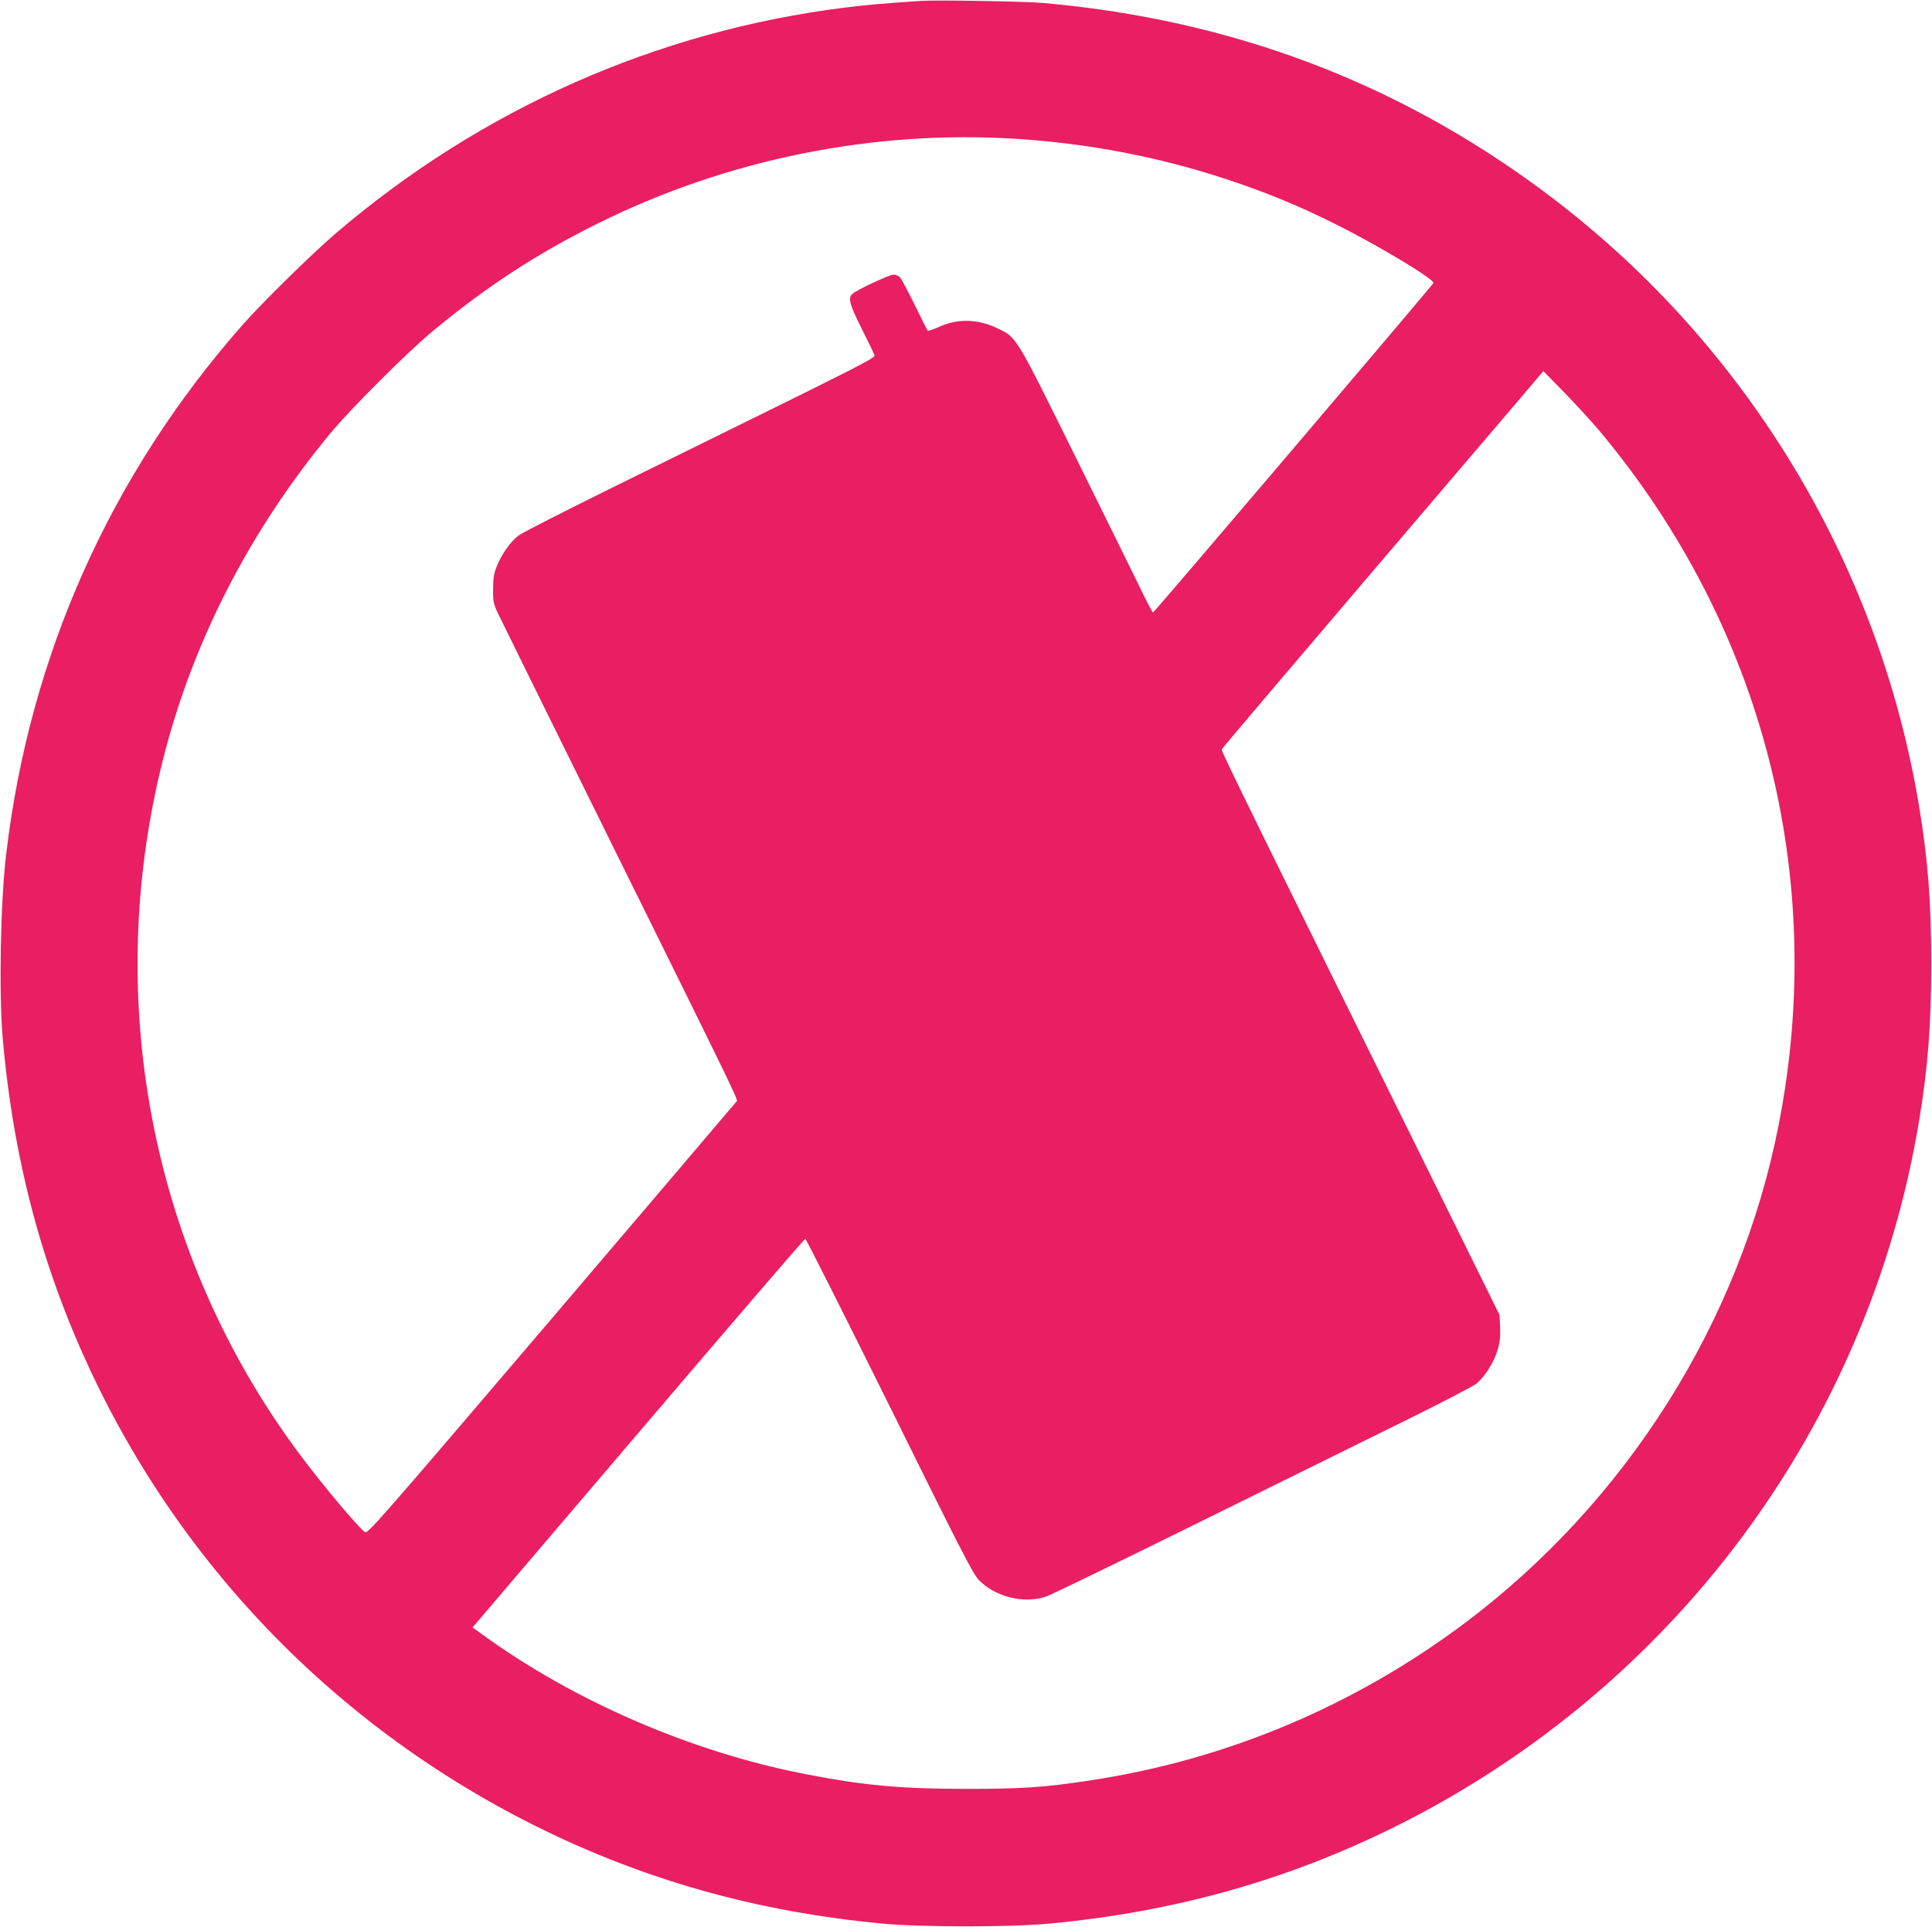 <?xml version="1.0" standalone="no"?>
<!DOCTYPE svg PUBLIC "-//W3C//DTD SVG 20010904//EN"
 "http://www.w3.org/TR/2001/REC-SVG-20010904/DTD/svg10.dtd">
<svg version="1.0" xmlns="http://www.w3.org/2000/svg"
 width="1280pt" height="1277pt" viewBox="0 0 1280 1277"
 preserveAspectRatio="xMidYMid meet">
<g transform="translate(0,1277) scale(0.1,-0.1)"
fill="#e91e63" stroke="none">
<path d="M6100 12764 c-229 -15 -366 -27 -500 -44 -1246 -155 -2412 -672
-3375 -1496 -165 -142 -483 -454 -619 -608 -876 -995 -1410 -2193 -1565 -3506
-38 -318 -49 -921 -23 -1220 52 -595 170 -1142 358 -1663 563 -1555 1691
-2819 3174 -3558 720 -358 1467 -568 2300 -646 258 -24 842 -24 1100 0 833 78
1580 288 2300 646 1842 918 3129 2653 3464 4671 59 357 81 634 81 1045 0 411
-22 688 -81 1045 -270 1626 -1166 3092 -2494 4077 -971 721 -2068 1133 -3305
1243 -120 11 -712 21 -815 14z m635 -914 c481 -31 944 -120 1395 -269 266 -89
467 -171 720 -297 275 -137 654 -365 647 -389 -4 -13 -1850 -2183 -1858 -2184
-3 -1 -47 83 -97 187 -50 103 -246 500 -435 882 -382 772 -371 754 -502 816
-131 62 -265 64 -390 5 -36 -16 -67 -26 -70 -21 -3 5 -42 82 -86 172 -44 90
-88 171 -96 181 -9 9 -28 17 -43 17 -28 0 -242 -100 -272 -127 -31 -28 -20
-69 58 -225 42 -83 80 -162 85 -175 10 -27 94 16 -1716 -875 -324 -160 -611
-306 -637 -325 -54 -39 -117 -128 -149 -211 -17 -43 -22 -78 -22 -147 -1 -83
2 -96 35 -165 19 -41 322 -655 673 -1365 984 -1990 915 -1848 902 -1867 -7 -9
-559 -658 -1227 -1442 -1167 -1368 -1216 -1424 -1234 -1408 -81 72 -350 399
-492 599 -929 1298 -1238 2945 -847 4508 196 786 575 1525 1113 2175 135 163
510 537 675 674 358 297 689 513 1095 715 858 426 1822 621 2775 561z m3866
-1940 c1079 -1292 1506 -2951 1183 -4595 -256 -1304 -1007 -2495 -2079 -3300
-736 -552 -1587 -909 -2490 -1044 -302 -46 -447 -55 -815 -55 -434 0 -683 23
-1075 100 -746 146 -1527 484 -2132 925 l-62 45 1097 1287 c603 708 1101 1287
1107 1288 5 1 256 -498 558 -1107 477 -966 554 -1115 593 -1155 109 -111 295
-157 441 -110 32 10 497 236 1033 501 536 265 1156 571 1378 680 221 109 420
213 442 230 55 43 116 140 141 221 16 53 20 89 18 152 l-4 83 -249 505 c-1372
2775 -1597 3233 -1592 3243 2 6 428 508 946 1116 519 608 997 1169 1064 1248
l121 143 140 -143 c77 -79 183 -195 236 -258z"/>
</g>
</svg>

